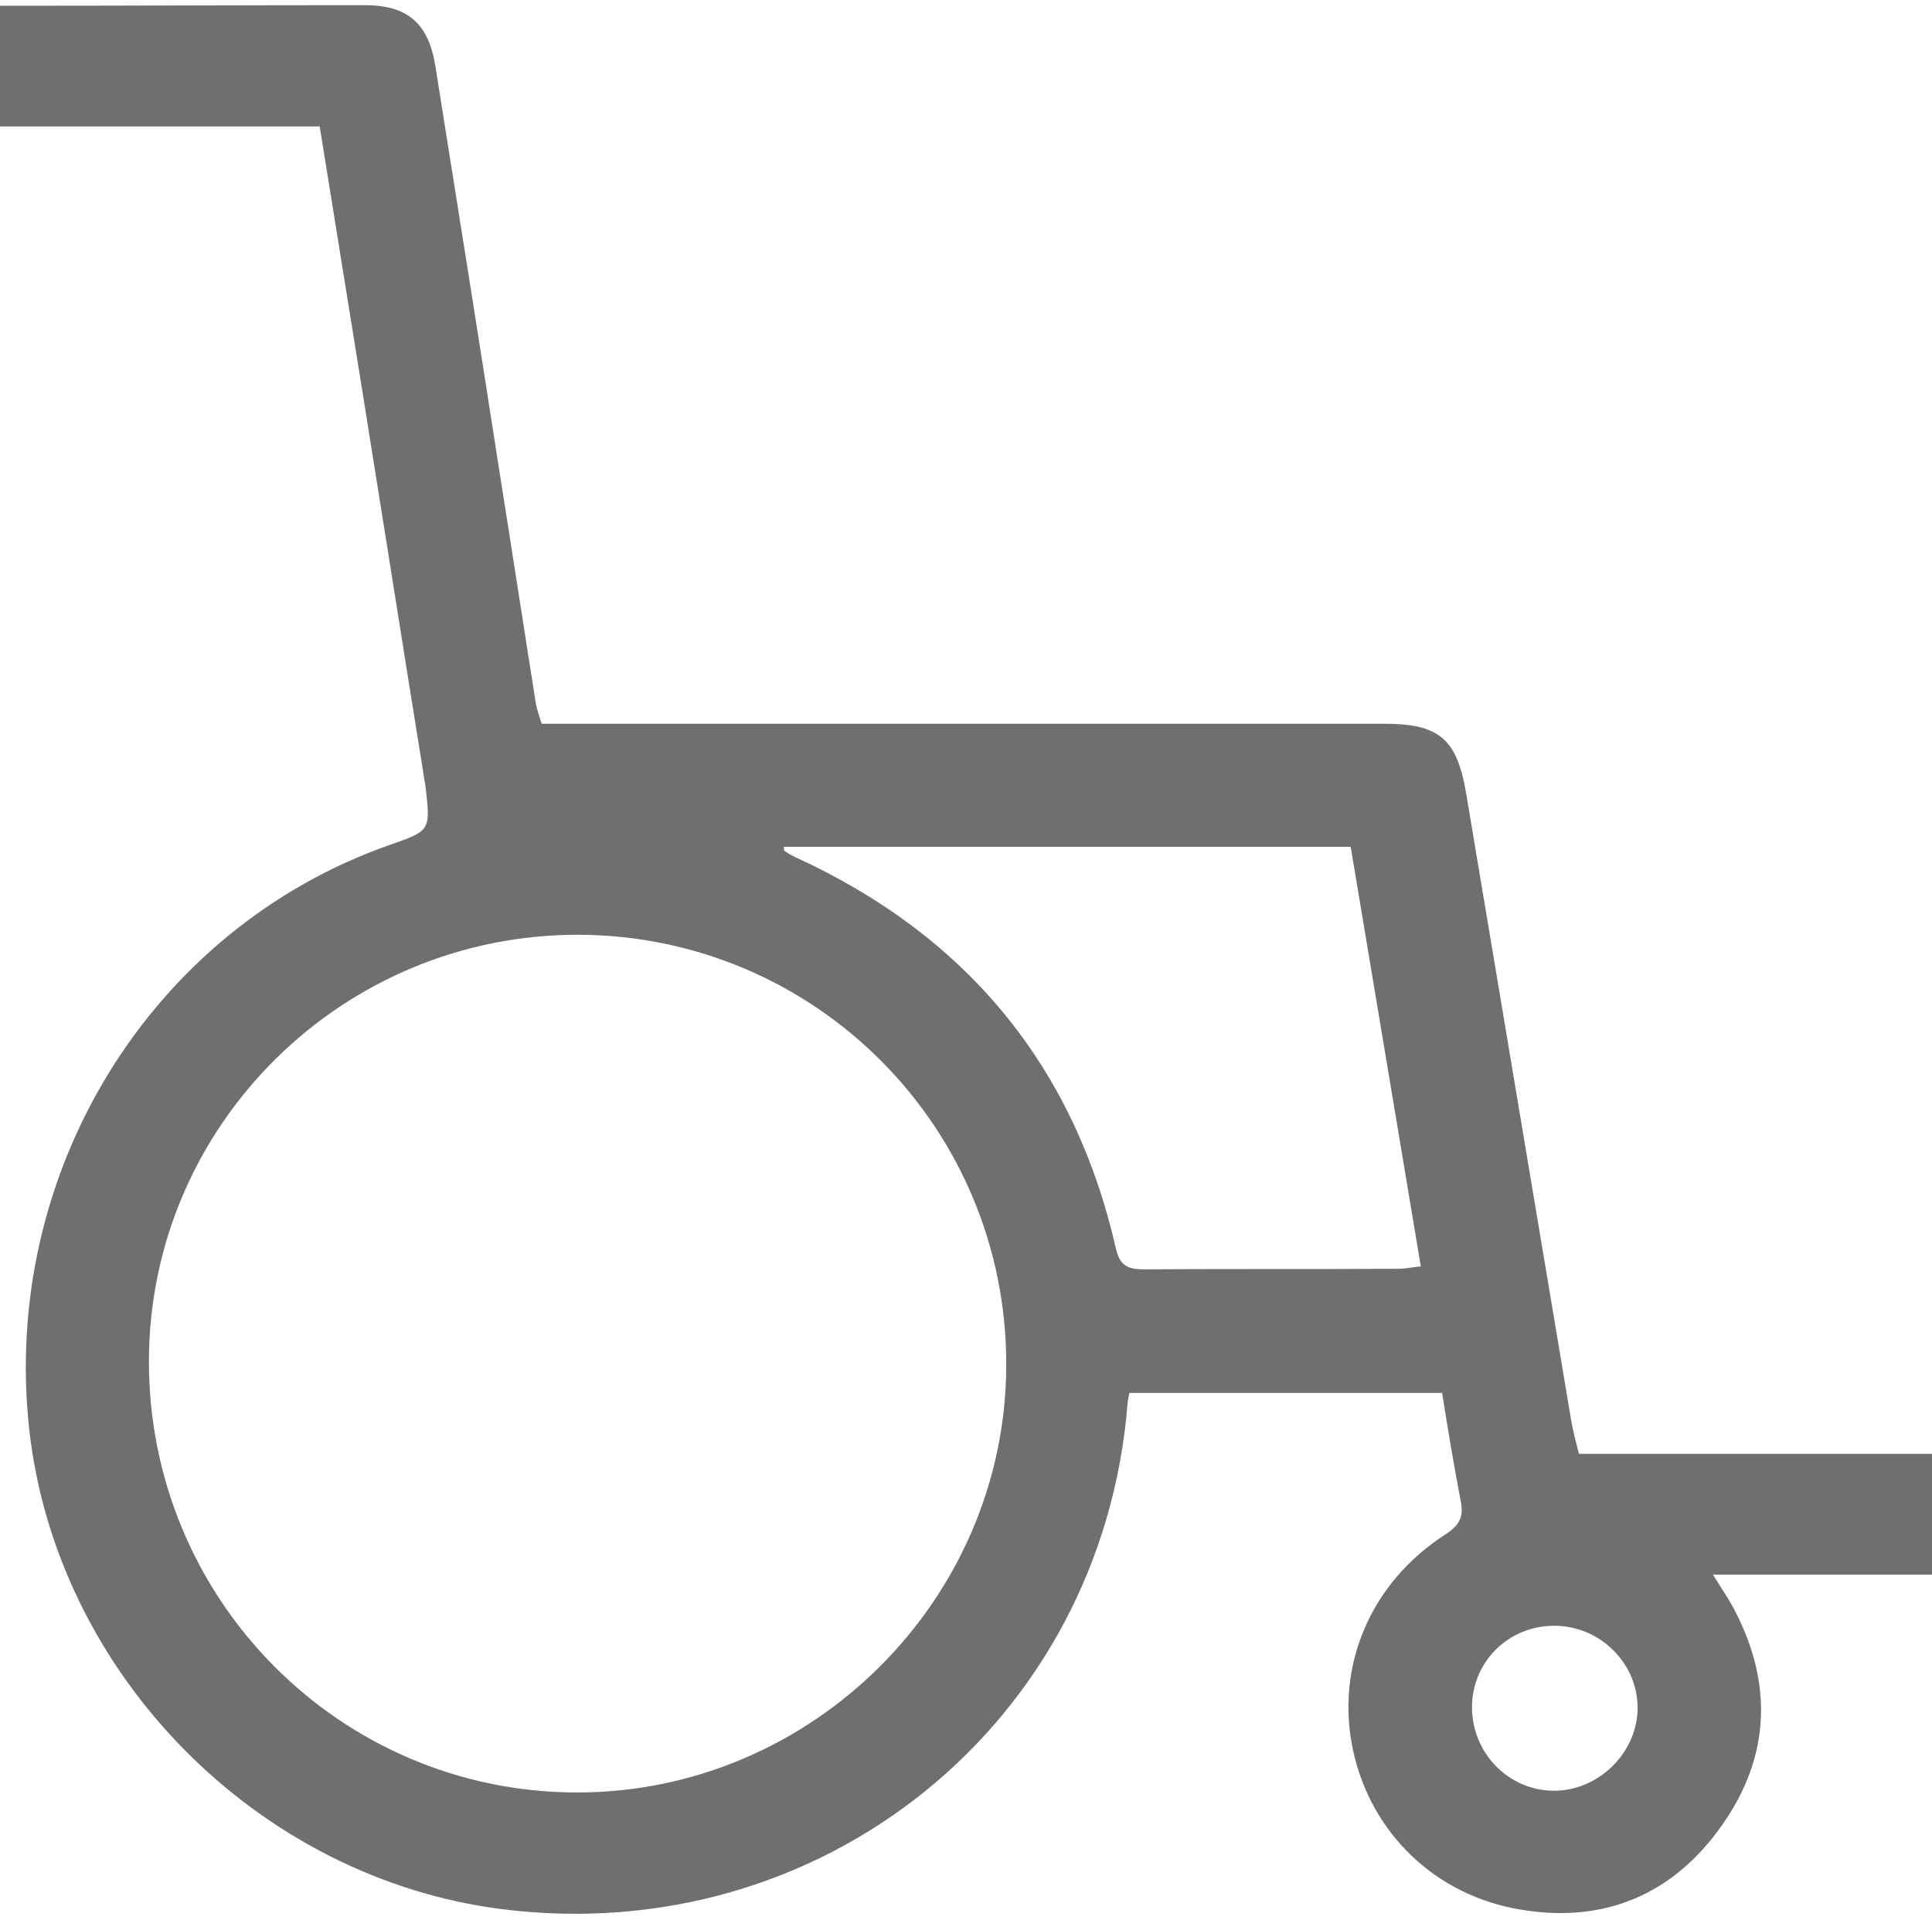 <?xml version="1.0" encoding="utf-8"?>
<!-- Generator: Adobe Illustrator 24.0.1, SVG Export Plug-In . SVG Version: 6.00 Build 0)  -->
<svg version="1.1" id="Camada_1" xmlns="http://www.w3.org/2000/svg" xmlns:xlink="http://www.w3.org/1999/xlink" x="0px" y="0px"
	 viewBox="0 0 336 334" style="enable-background:new 0 0 336 334;" xml:space="preserve">
<style type="text/css">
	.st0{fill:#6F6F6F;}
</style>
<g>
	<path class="st0" d="M0,1c21.2,0,42.3-0.1,63.5-0.1c7.3,0,11,3.1,12.2,10.5c3.8,23.8,7.6,47.7,11.3,71.5
		c2.1,13.2,4.1,26.3,6.2,39.5c0.2,1.1,0.6,2.2,1,3.5c2.1,0,4.1,0,6.1,0c46.8,0,93.6,0,140.5,0c9.6,0,12.6,2.7,14.2,12.2
		c6.1,36.4,12.2,72.9,18.3,109.3c0.3,1.6,0.7,3.2,1.3,5.5c20.5,0,41,0,61.4,0c0,7,0,14,0,21c-12.5,0-25,0-38.1,0
		c1.5,2.4,2.5,3.9,3.4,5.5c7.1,13.1,6.7,26.1-1.9,38.2c-8.4,11.9-20.3,17-34.8,14.6c-14.9-2.4-26.2-13.3-29.3-27.8
		c-3.1-14.5,3-29.1,16.1-37.5c2.6-1.7,3.2-3.2,2.6-6c-1.2-6.2-2.2-12.4-3.2-18.6c-18.4,0-36.4,0-54.4,0c-0.1,0.9-0.3,1.3-0.3,1.8
		c-4.4,55.6-53.2,95-108.8,88c-42.5-5.4-77.4-40.8-82.2-83.3C0.1,204,26.2,161.6,67.7,147c7.2-2.5,7.2-2.5,6.3-10.2
		c-0.1-0.8-0.3-1.6-0.4-2.5C70,112,66.5,89.7,62.9,67.3c-2.4-14.9-4.8-29.8-7.3-45.3C36.9,22,18.5,22,0,22C0,15,0,8,0,1z
		 M100.7,162.6c-41.1-0.1-74.6,33-74.8,73.9c-0.2,41.6,33.2,75.3,74.5,75.3c40.8,0,74.5-33.5,74.6-74.3
		C175.1,196.2,141.9,162.8,100.7,162.6z M234.9,147.3c-33.2,0-65.9,0-98.6,0c0.1,0.4,0,0.6,0.1,0.7c0.6,0.4,1.1,0.7,1.7,1
		c29.8,13.6,48.7,36.2,56,68.3c0.7,3,2.2,3.5,4.9,3.5c14.8-0.1,29.6,0,44.4-0.1c1.1,0,2.2-0.3,3.7-0.4
		C243,195.8,239,171.8,234.9,147.3z M270.3,282.8c-8,0-14.3,6.3-14.3,14.2c0,7.9,6.3,14.4,14.1,14.5c7.9,0.1,14.8-6.7,14.7-14.6
		C284.7,289.2,278.2,282.8,270.3,282.8z"/>
</g>
</svg>

